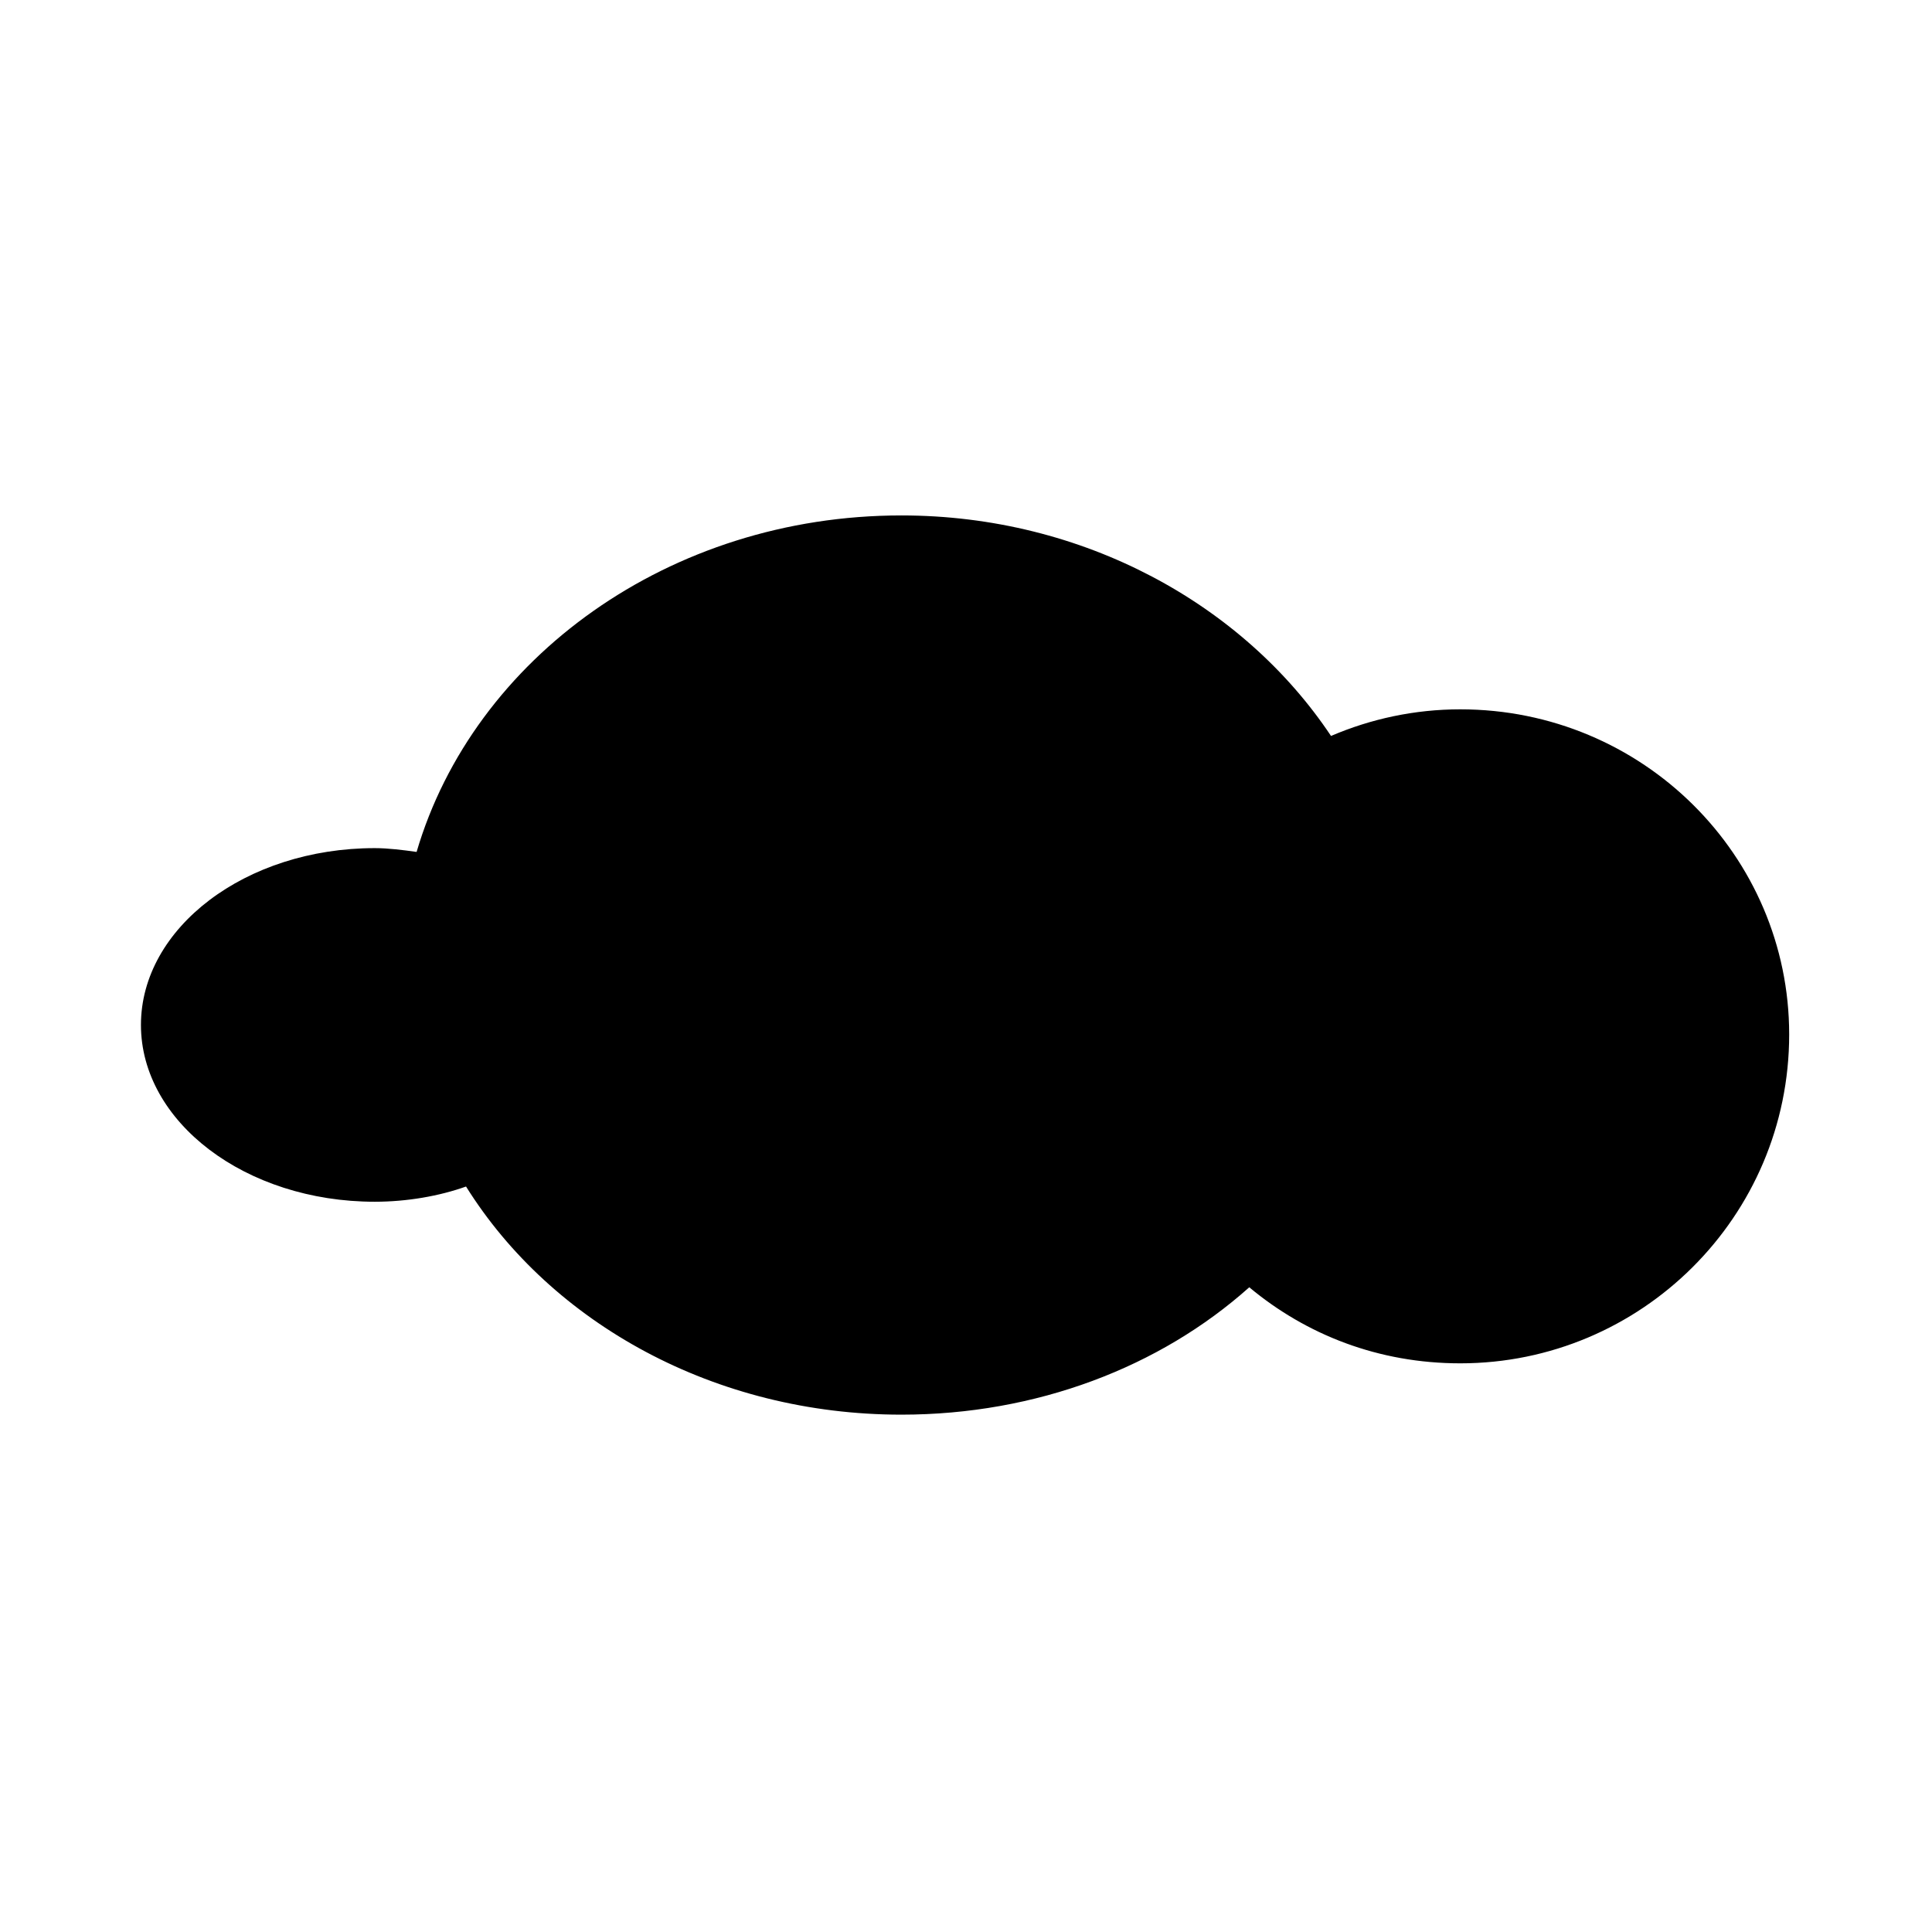 <?xml version="1.0" encoding="UTF-8"?>
<!-- Uploaded to: SVG Repo, www.svgrepo.com, Generator: SVG Repo Mixer Tools -->
<svg fill="#000000" width="800px" height="800px" version="1.1" viewBox="144 144 512 512" xmlns="http://www.w3.org/2000/svg">
 <path d="m530.99 331.98c-12.09 0-23.68 2.519-34.258 7.055-23.176-34.762-65.496-58.441-113.86-58.441-61.465 0-113.36 37.785-128.47 89.176-3.527-0.504-7.559-1.008-11.082-1.008-34.258 0-61.969 21.16-61.969 46.855 0 25.695 27.711 46.855 61.969 46.855 8.566 0 17.129-1.512 24.184-4.031 22.672 36.273 66 60.457 115.37 60.457 35.77 0 68.52-12.594 92.195-33.754 15.113 12.594 34.258 20.152 55.922 20.152 47.863 0 87.16-38.793 87.16-87.16 0-47.363-38.793-86.156-87.16-86.156z"/>
</svg>